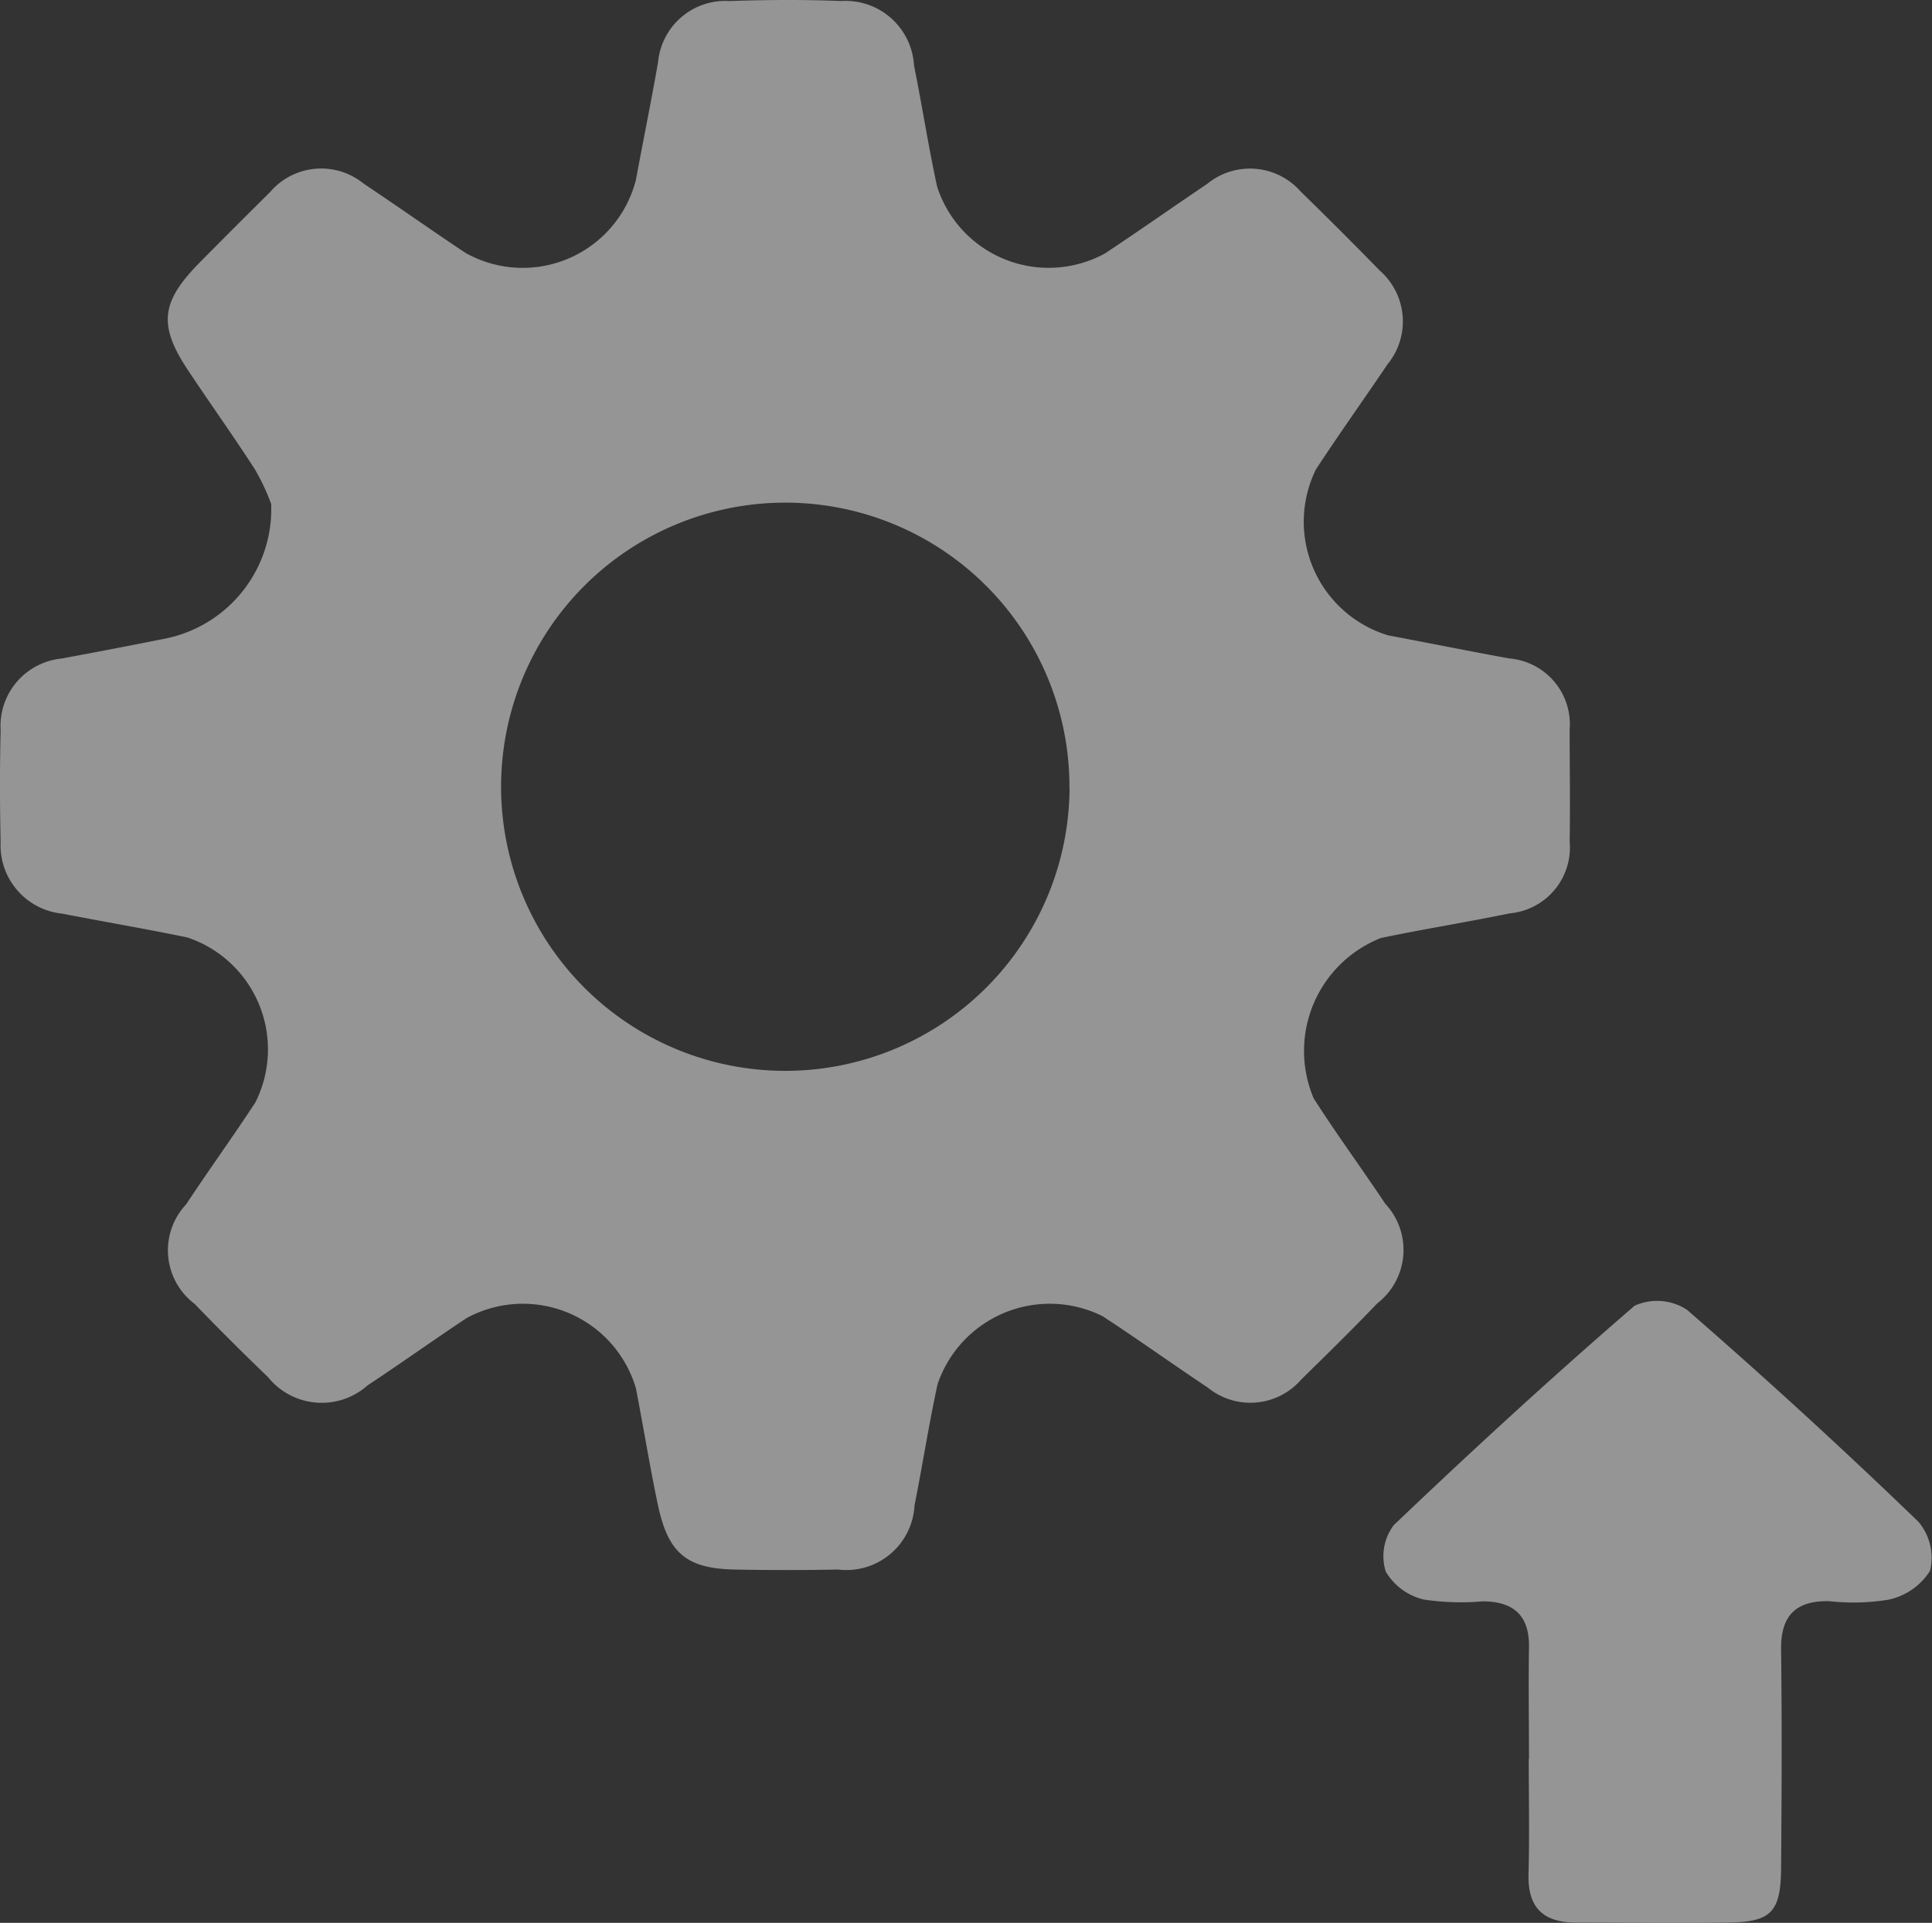 <svg xmlns="http://www.w3.org/2000/svg" xmlns:xlink="http://www.w3.org/1999/xlink" width="49.214" height="48.994" viewBox="0 0 49.214 48.994">
  <rect x="0" y="0" width="49.214" height="48.994" fill="#333333" stroke="none"/>
  <defs>
    <clipPath id="clip-path">
      <rect id="Rectangle_56" data-name="Rectangle 56" width="49.214" height="48.994" fill="#fff" stroke="rgba(0,0,0,0)" stroke-width="1"/>
    </clipPath>
  </defs>
  <g id="Group_69" data-name="Group 69" opacity="0.484">
    <g id="Group_68" data-name="Group 68" clip-path="url(#clip-path)">
      <path id="Path_50" data-name="Path 50" d="M6.908,12.841a5.582,5.582,0,0,0-.407-.869c-.548-.853-1.14-1.677-1.7-2.521-.773-1.158-.71-1.751.284-2.761.593-.6,1.193-1.2,1.793-1.794a1.712,1.712,0,0,1,2.382-.22c.871.582,1.726,1.188,2.6,1.769A2.975,2.975,0,0,0,16.2,4.576c.185-1,.388-1.989.562-2.987A1.723,1.723,0,0,1,18.583.026c.946-.031,1.894-.038,2.839,0a1.747,1.747,0,0,1,1.861,1.644c.207,1.026.366,2.063.588,3.085a2.986,2.986,0,0,0,4.28,1.7c.873-.579,1.73-1.183,2.6-1.77a1.72,1.72,0,0,1,2.386.2q1.017.991,2.009,2.008a1.722,1.722,0,0,1,.2,2.387c-.607.9-1.234,1.777-1.826,2.681a3.025,3.025,0,0,0,1.839,4.227c1.029.195,2.056.4,3.085.589a1.684,1.684,0,0,1,1.54,1.819c0,.947.016,1.894,0,2.841a1.686,1.686,0,0,1-1.525,1.835c-1.091.225-2.193.4-3.283.628a3.094,3.094,0,0,0-1.713,4.085c.581.912,1.224,1.783,1.822,2.684a1.721,1.721,0,0,1-.2,2.539c-.631.66-1.284,1.3-1.935,1.938a1.715,1.715,0,0,1-2.383.21c-.9-.6-1.779-1.231-2.684-1.822a3.018,3.018,0,0,0-4.2,1.734c-.223,1.023-.381,2.059-.587,3.086a1.739,1.739,0,0,1-1.952,1.637q-1.318.027-2.637,0c-1.211-.025-1.685-.414-1.944-1.629-.211-.991-.37-1.992-.564-2.987a3,3,0,0,0-4.318-1.788c-.844.561-1.669,1.151-2.515,1.71a1.758,1.758,0,0,1-2.542-.212q-.951-.913-1.867-1.863a1.71,1.71,0,0,1-.215-2.536c.577-.875,1.192-1.724,1.765-2.6a3.008,3.008,0,0,0-1.734-4.2c-1.058-.219-2.124-.4-3.185-.606A1.75,1.75,0,0,1,.016,21.448c-.021-.947-.023-1.894,0-2.841A1.726,1.726,0,0,1,1.565,16.78q1.344-.248,2.685-.517a3.368,3.368,0,0,0,2.658-3.422m20.334,7.241A7.239,7.239,0,1,0,20,27.285a7.243,7.243,0,0,0,7.245-7.2" transform="translate(0 0)" fill="#fff" stroke="rgba(0,0,0,0)" stroke-width="1"/>
      <path id="Path_51" data-name="Path 51" d="M177.447,175.062c0-.946-.015-1.892,0-2.837.017-.816-.39-1.173-1.17-1.18a6.337,6.337,0,0,1-1.512-.046,1.533,1.533,0,0,1-.966-.711,1.318,1.318,0,0,1,.2-1.18c2-1.91,4.043-3.785,6.138-5.594a1.393,1.393,0,0,1,1.331.1q3.019,2.624,5.9,5.405a1.418,1.418,0,0,1,.295,1.249,1.661,1.661,0,0,1-1.06.736,5.577,5.577,0,0,1-1.512.037c-.84-.016-1.232.363-1.222,1.225.023,1.857.015,3.716,0,5.573-.008,1.13-.252,1.379-1.366,1.392-1.283.015-2.566,0-3.85,0-.836,0-1.242-.374-1.218-1.235.027-.979.006-1.959.006-2.939" transform="translate(-138.499 -130.244)" fill="#fff" stroke="rgba(0,0,0,0)" stroke-width="1"/>
    </g>
  </g>
</svg>
